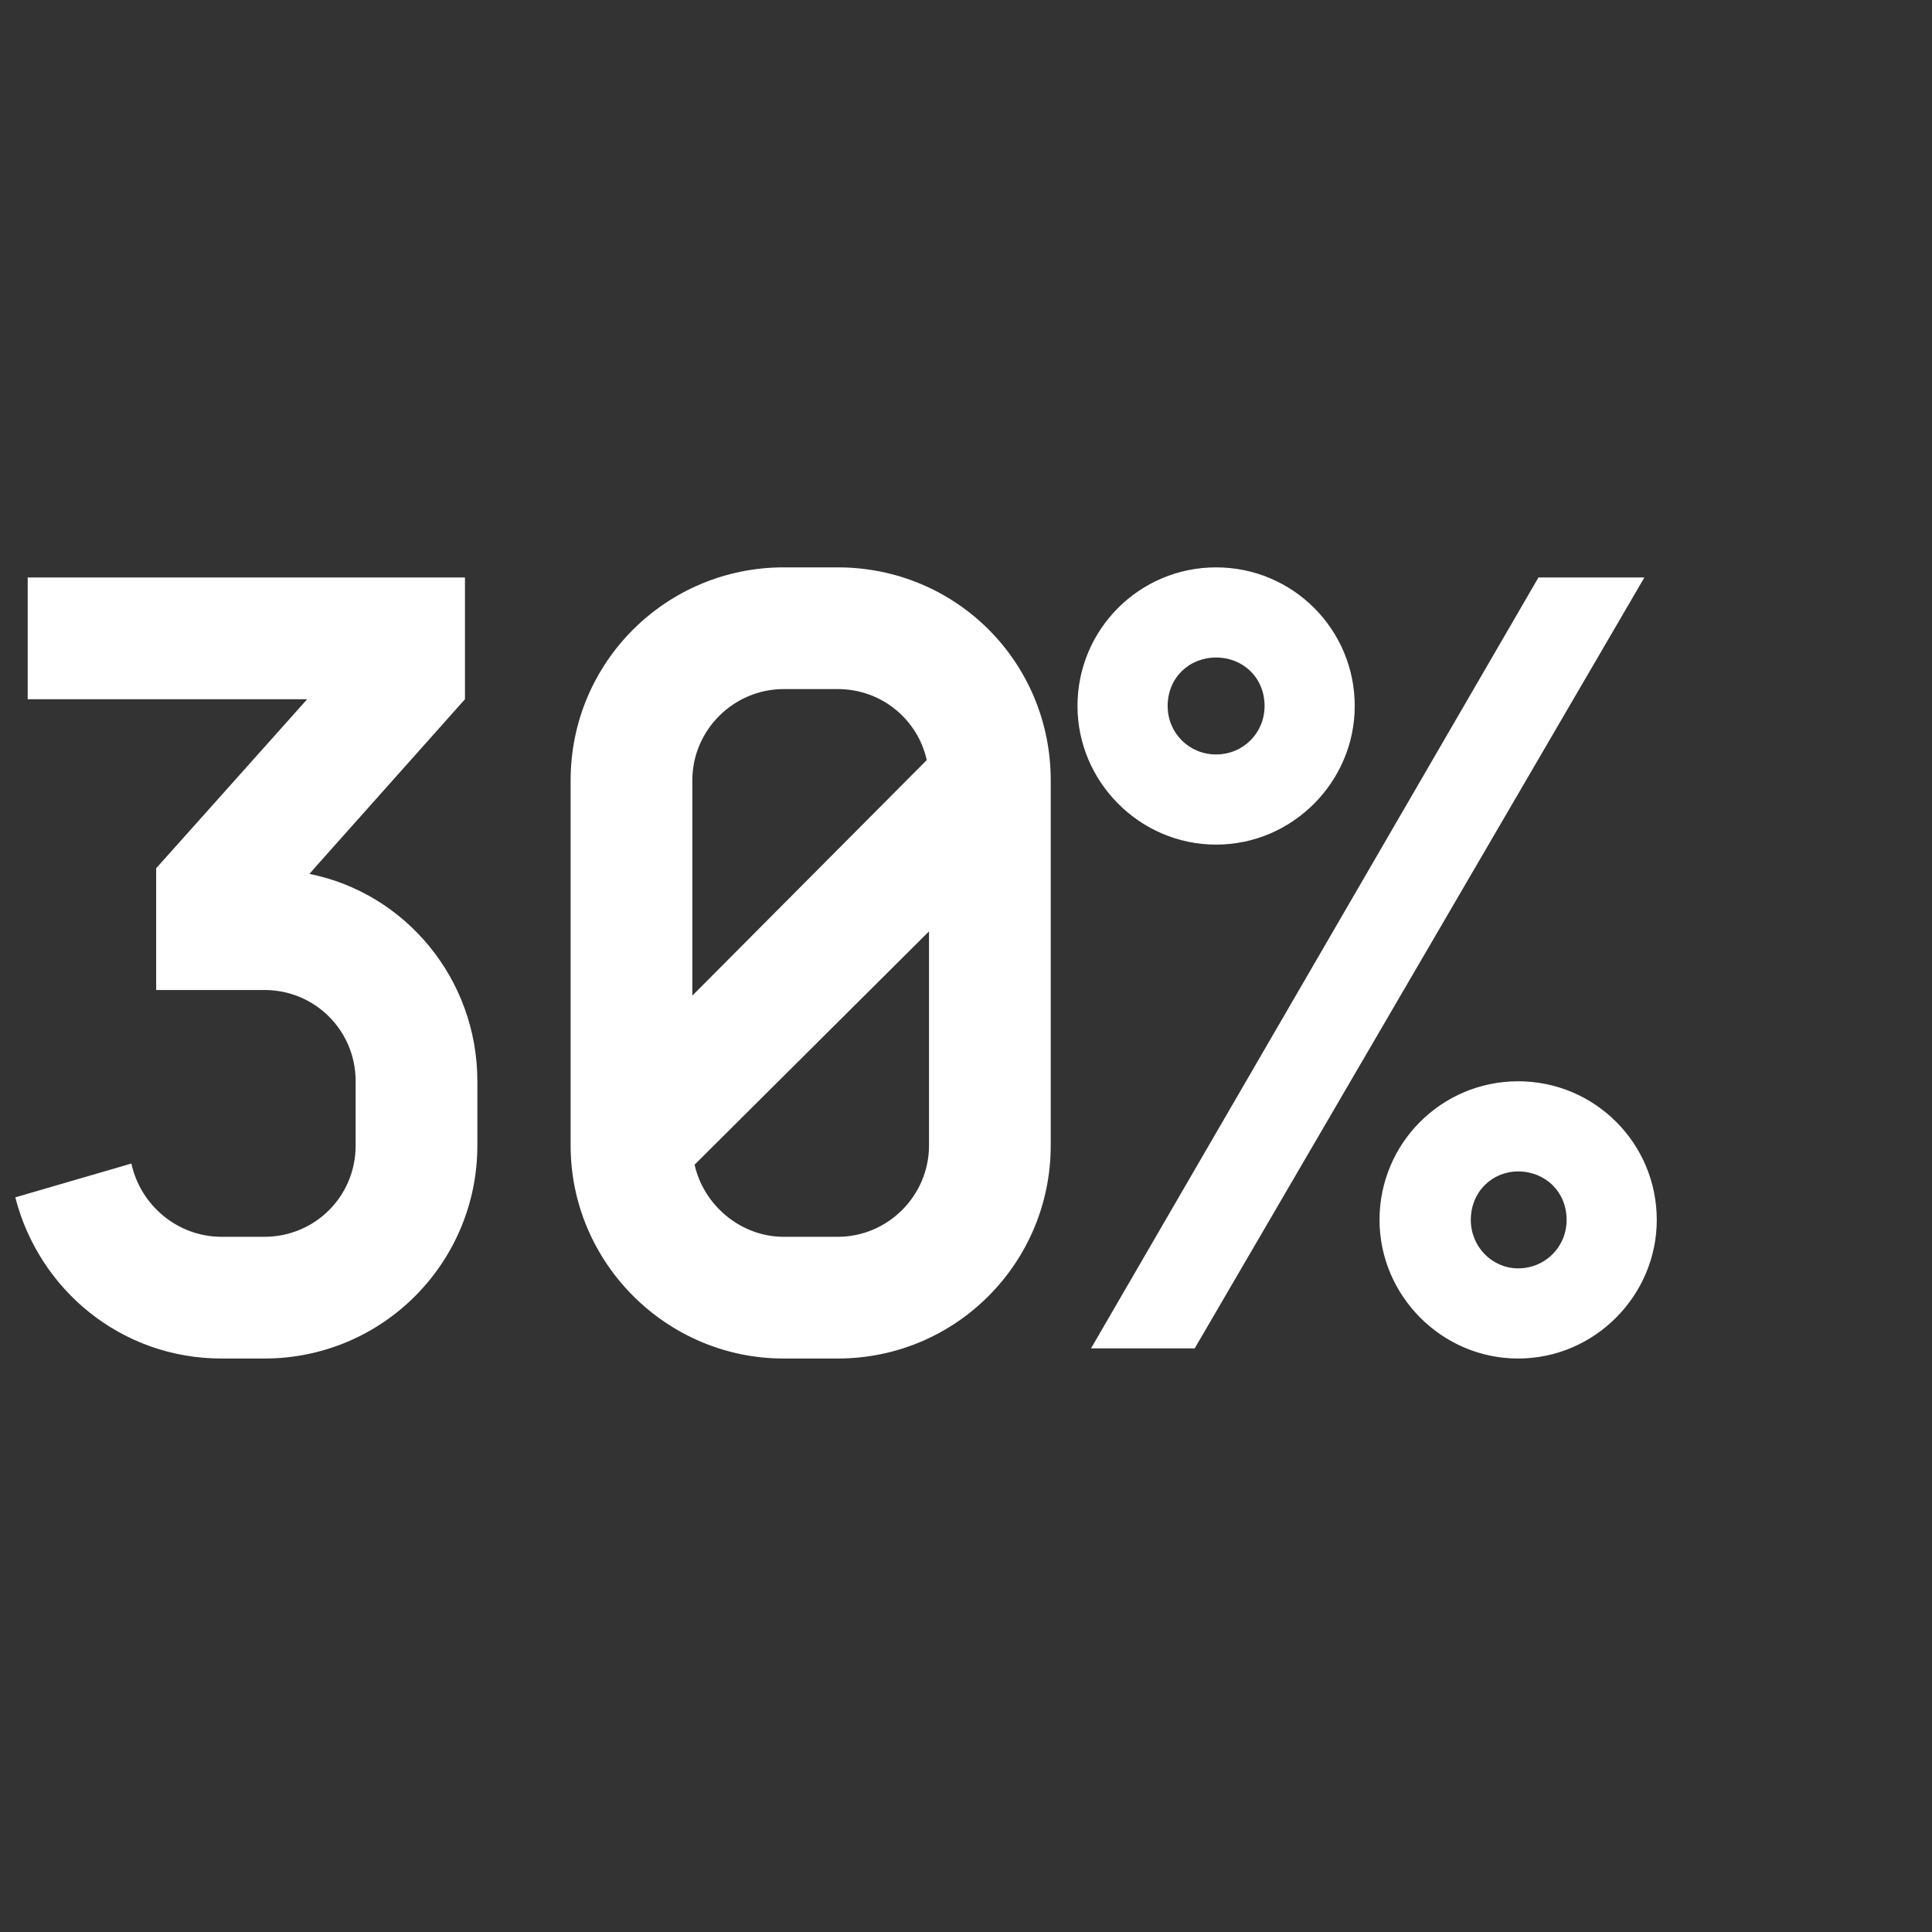 <svg xmlns="http://www.w3.org/2000/svg" fill="none" viewBox="0 0 96 96" height="96" width="96">
<rect x="0" y="0" width="96" height="96" fill="#333333" stroke="none"/>
<g clip-path="url(#clip0_11588_13579)">
<path fill="white" d="M0.76 59.496L6.528 57.816C6.976 59.888 8.824 61.456 11.008 61.456H13.136C15.656 61.456 17.672 59.44 17.672 56.92V53.728C17.672 51.208 15.656 49.192 13.136 49.192H7.76V43.144L15.264 34.744H1.376V28.696H23.104V34.744L15.768 42.976L15.376 43.424C20.136 44.376 23.72 48.632 23.72 53.728V56.92C23.72 62.744 19.016 67.504 13.136 67.504H11.008C6.024 67.504 1.936 64.088 0.76 59.496ZM41.626 28.192C47.506 28.192 52.21 32.896 52.21 38.776V56.92C52.21 62.744 47.506 67.504 41.626 67.504H38.938C33.114 67.504 28.354 62.744 28.354 56.92V38.776C28.354 32.896 33.114 28.192 38.938 28.192H41.626ZM38.938 34.24C36.474 34.24 34.402 36.256 34.402 38.776V49.472L46.05 37.768C45.602 35.752 43.81 34.24 41.626 34.24H38.938ZM41.626 61.456C44.146 61.456 46.162 59.384 46.162 56.92V46.28L34.514 57.872C34.962 59.888 36.81 61.456 38.938 61.456H41.626ZM53.54 35.08C53.54 31.272 56.62 28.192 60.428 28.192C64.236 28.192 67.316 31.272 67.316 35.08C67.316 38.832 64.236 41.968 60.428 41.968C56.62 41.968 53.54 38.832 53.54 35.08ZM59.364 67H54.212L76.444 28.696H81.708L59.364 67ZM58.02 35.08C58.02 36.424 59.084 37.488 60.428 37.488C61.772 37.488 62.836 36.424 62.836 35.08C62.836 33.68 61.772 32.672 60.428 32.672C59.084 32.672 58.02 33.68 58.02 35.08ZM68.548 60.616C68.548 56.808 71.628 53.728 75.436 53.728C79.244 53.728 82.324 56.808 82.324 60.616C82.324 64.368 79.244 67.504 75.436 67.504C71.628 67.504 68.548 64.368 68.548 60.616ZM73.084 60.616C73.084 61.96 74.148 63.024 75.436 63.024C76.78 63.024 77.844 61.96 77.844 60.616C77.844 59.216 76.78 58.208 75.436 58.208C74.148 58.208 73.084 59.216 73.084 60.616Z"></path>
</g>
<defs>
<clipPath id="clip0_11588_13579">
<rect fill="white" height="96" width="96"></rect>
</clipPath>
</defs>
</svg>
